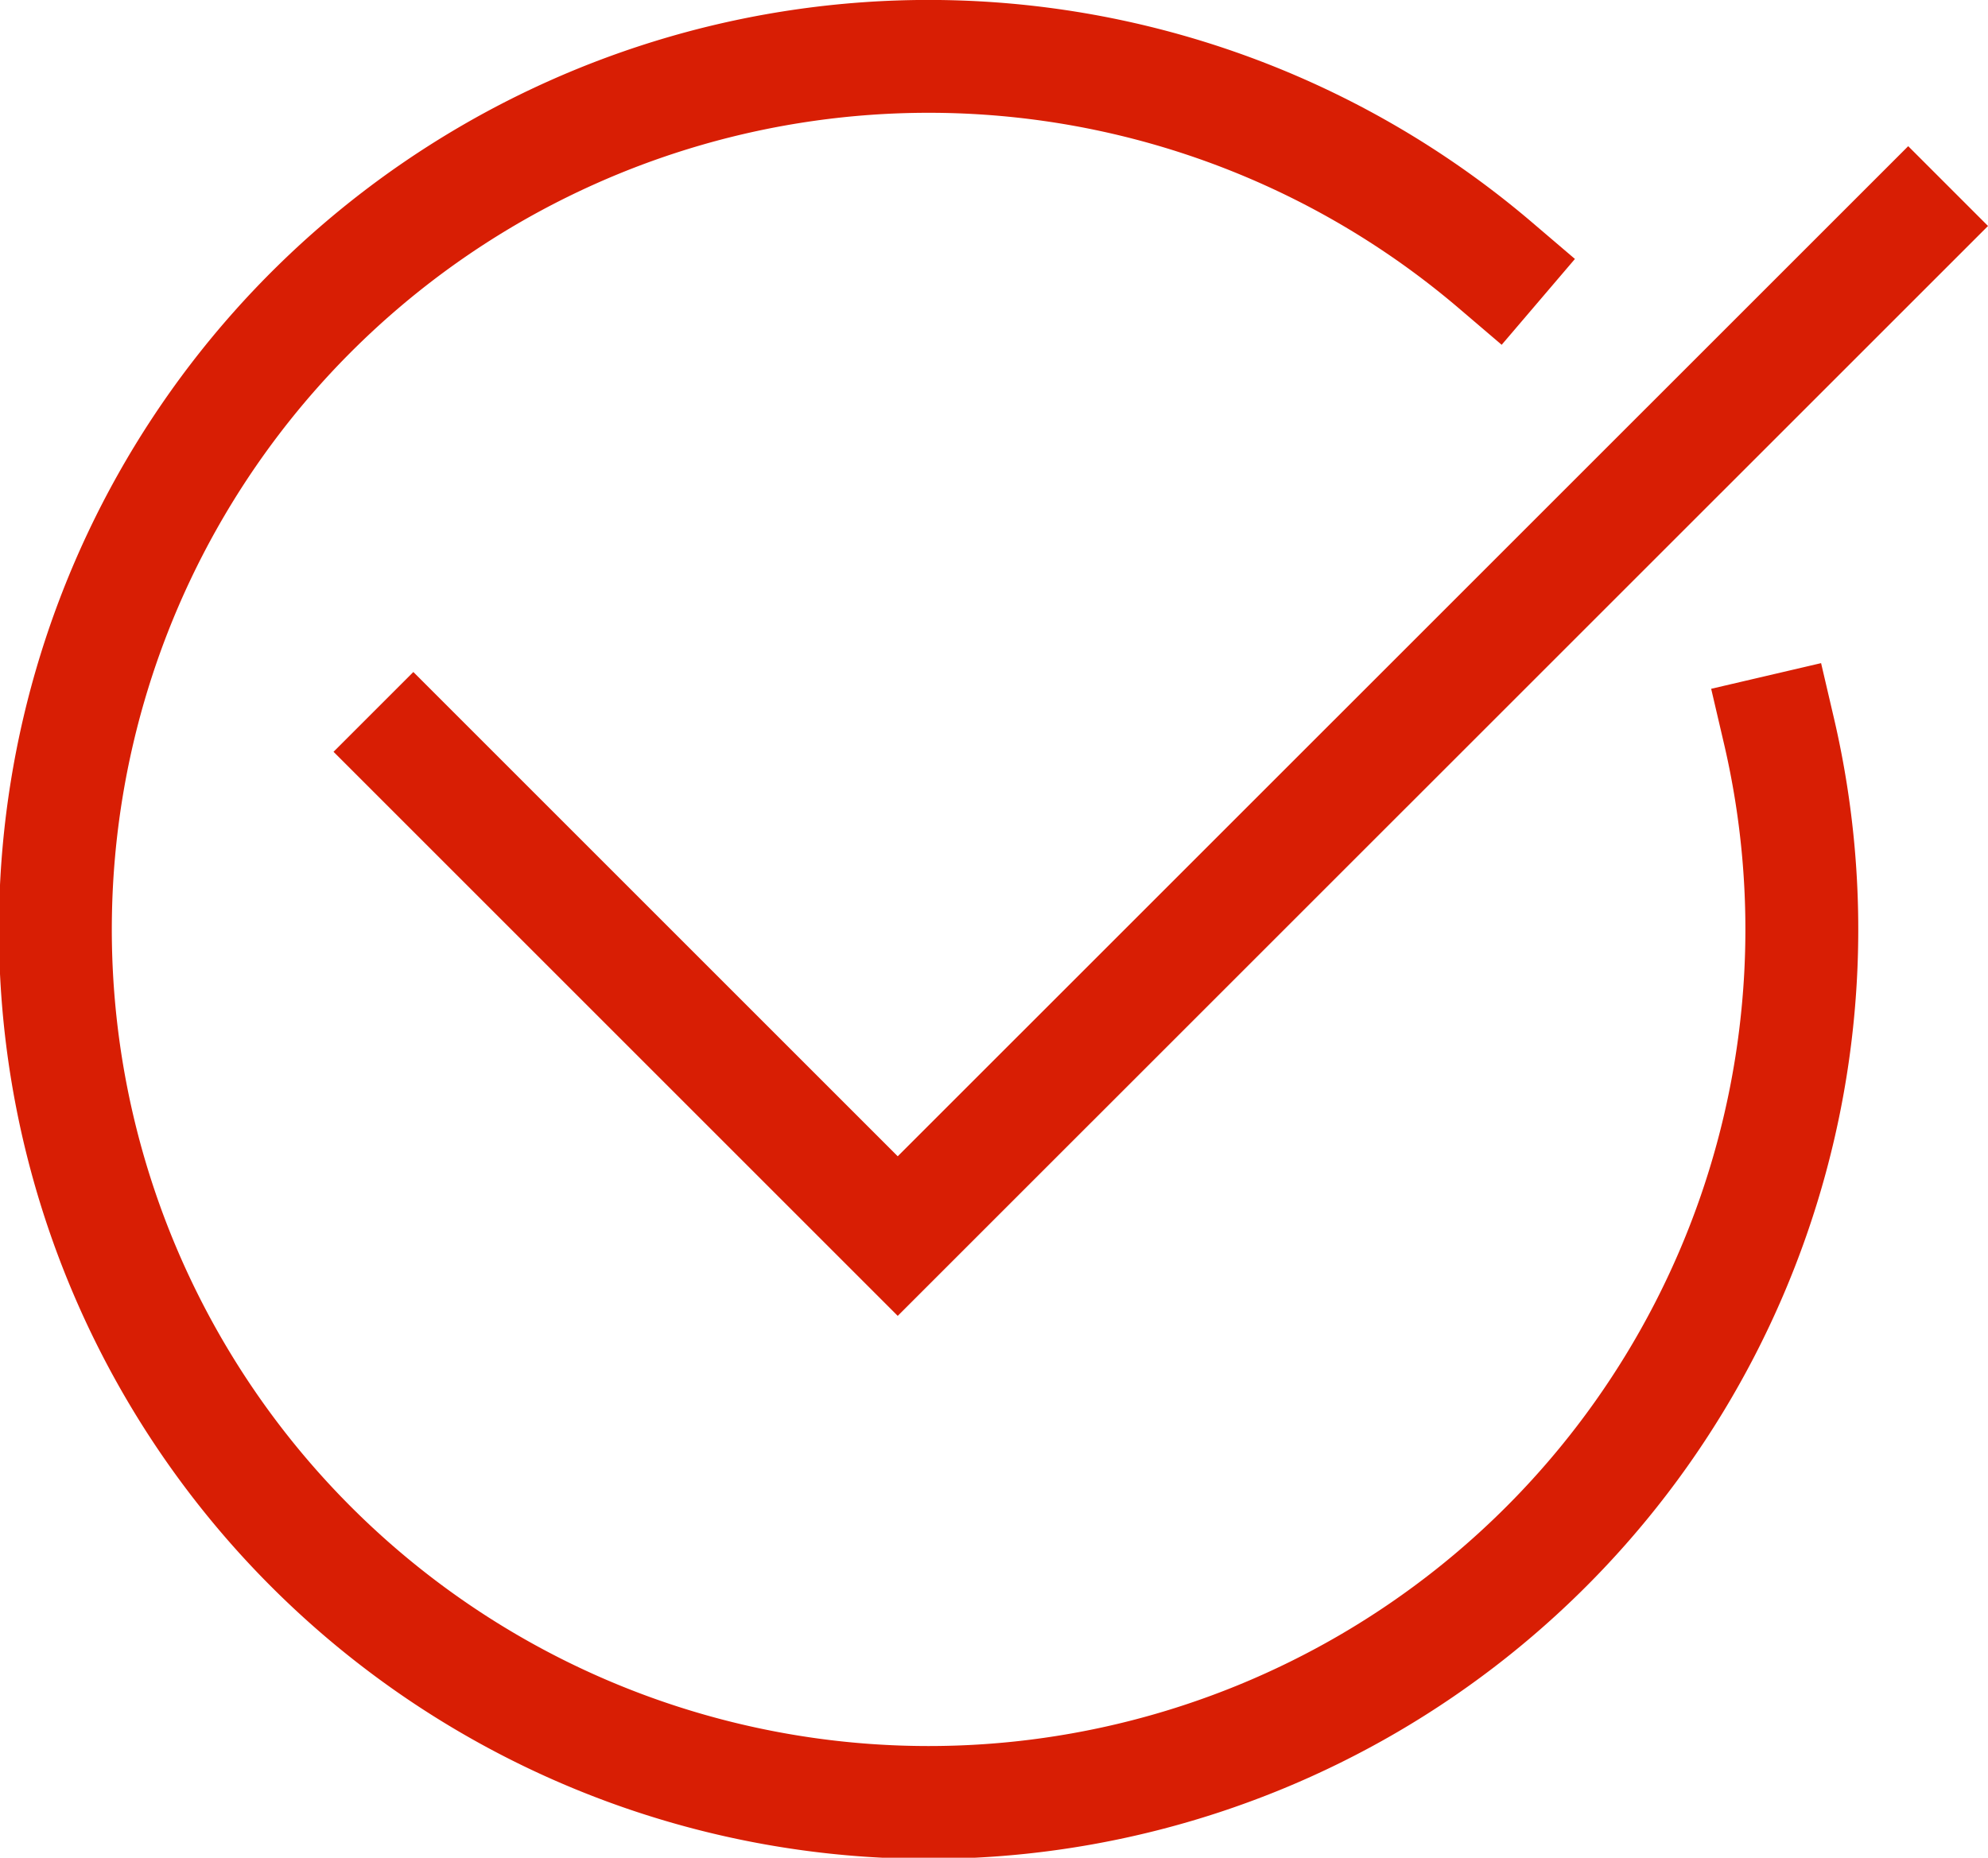 <svg xmlns="http://www.w3.org/2000/svg" width="35.226" height="32.925" viewBox="0 0 35.226 32.925">
  <g id="Component_16_1" data-name="Component 16 – 1" transform="translate(1 1)">
    <path id="Path_8" data-name="Path 8" d="M91.564,630.829a15.473,15.473,0,1,1-5.025-8.253" transform="translate(-61.042 -618.875)" fill="none" stroke="#d81e04" stroke-linecap="square" stroke-width="2"/>
    <path id="Path_9" data-name="Path 9" d="M64.669,629.919l8.583,8.583L91.157,620.6" transform="translate(-58.345 -617.595)" fill="none" stroke="#d81e04" stroke-linecap="square" stroke-width="2"/>
  </g>
</svg>
